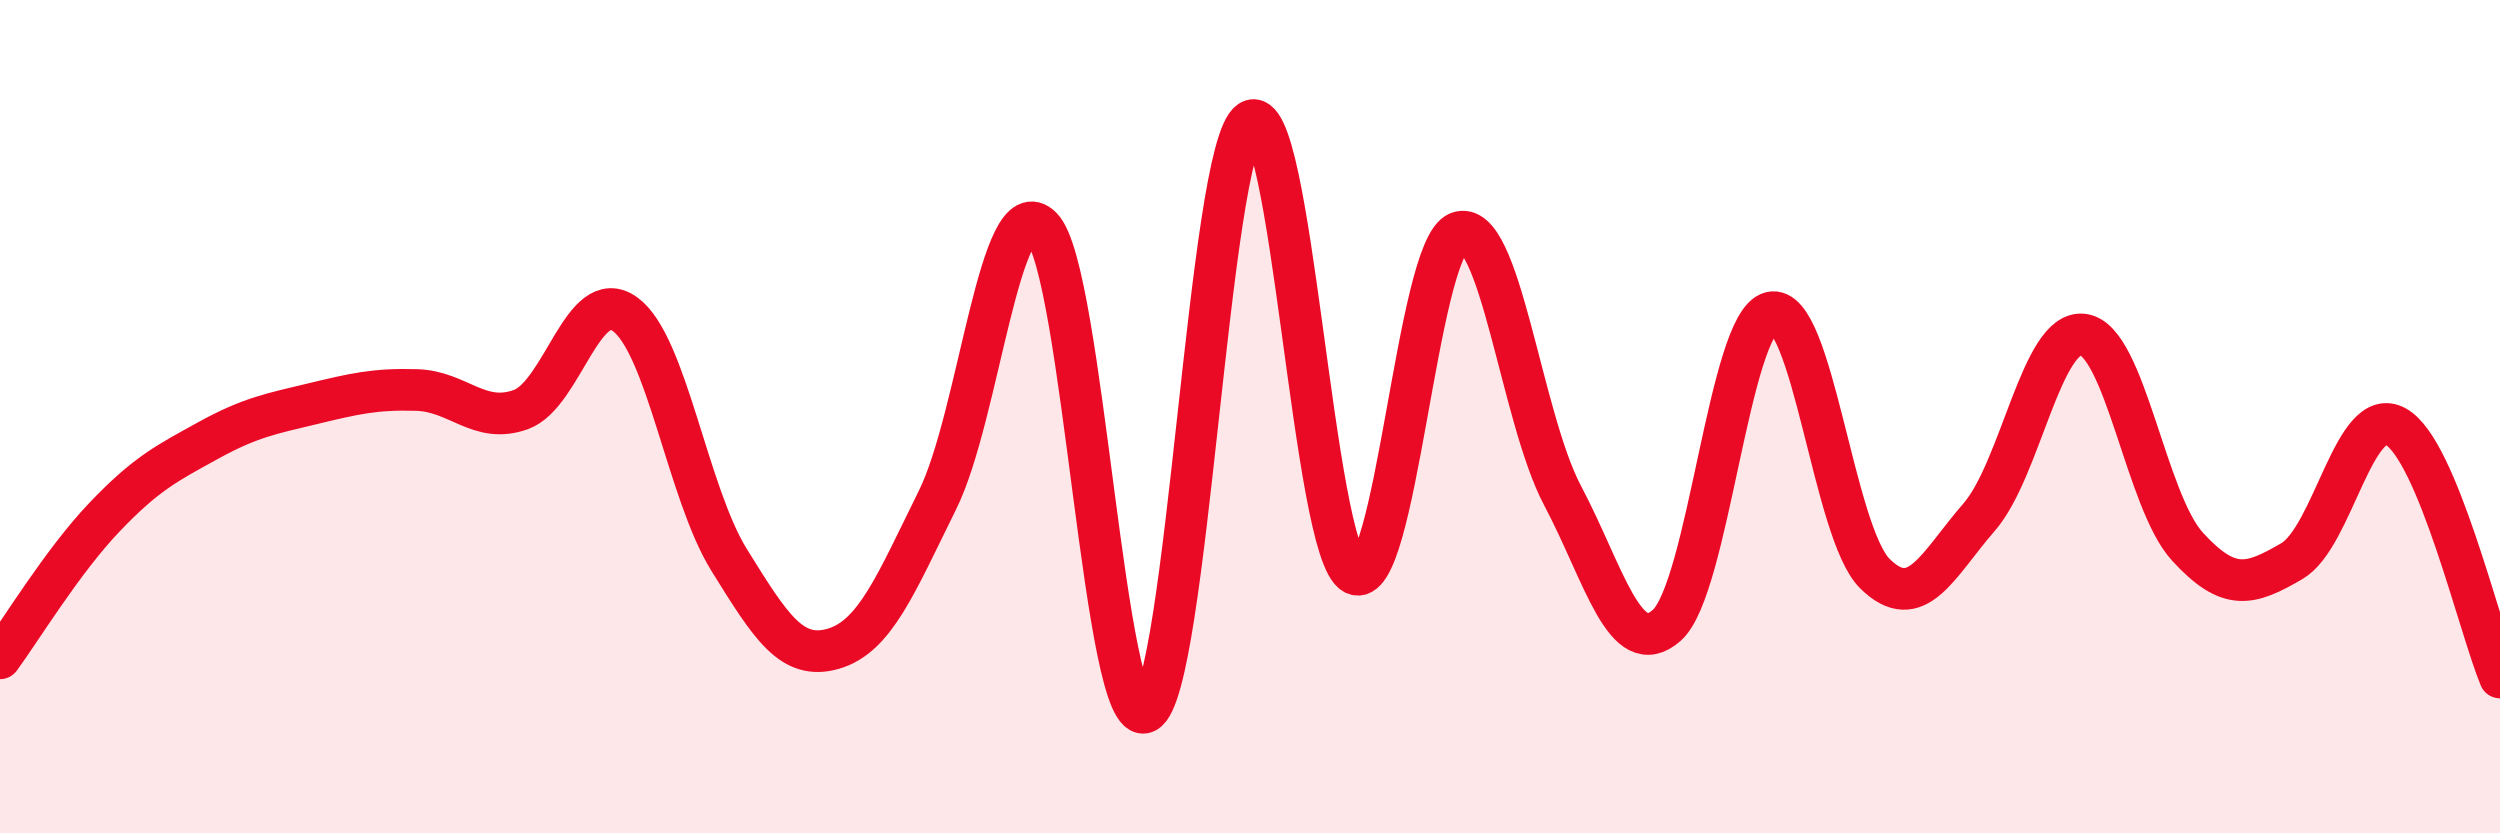 
    <svg width="60" height="20" viewBox="0 0 60 20" xmlns="http://www.w3.org/2000/svg">
      <path
        d="M 0,15.8 C 0.5,15.12 1.5,13.47 2.5,12.42 C 3.5,11.37 4,11.12 5,10.57 C 6,10.02 6.5,9.93 7.5,9.69 C 8.5,9.45 9,9.33 10,9.36 C 11,9.39 11.5,10.19 12.5,9.83 C 13.5,9.47 14,6.82 15,7.54 C 16,8.26 16.5,11.83 17.5,13.44 C 18.5,15.05 19,15.86 20,15.57 C 21,15.28 21.5,14.02 22.5,12 C 23.5,9.98 24,4.44 25,5.46 C 26,6.48 26.5,17.6 27.5,17.09 C 28.5,16.58 29,3.57 30,2.91 C 31,2.25 31.5,13.24 32.5,13.77 C 33.5,14.3 34,5.96 35,5.58 C 36,5.2 36.5,10 37.5,11.89 C 38.5,13.78 39,15.89 40,15.01 C 41,14.13 41.5,7.75 42.5,7.5 C 43.5,7.25 44,12.79 45,13.77 C 46,14.75 46.5,13.56 47.5,12.41 C 48.5,11.26 49,7.89 50,8.03 C 51,8.17 51.5,12.03 52.5,13.12 C 53.5,14.21 54,14.05 55,13.47 C 56,12.89 56.5,9.68 57.5,10.24 C 58.5,10.8 59.5,15.06 60,16.26L60 20L0 20Z"
        fill="#EB0A25"
        opacity="0.1"
        stroke-linecap="round"
        stroke-linejoin="round"
      />
      <path
        d="M 0,15.8 C 0.5,15.12 1.5,13.47 2.5,12.42 C 3.5,11.37 4,11.12 5,10.57 C 6,10.02 6.5,9.93 7.5,9.69 C 8.5,9.45 9,9.33 10,9.36 C 11,9.39 11.5,10.19 12.5,9.83 C 13.5,9.47 14,6.82 15,7.54 C 16,8.26 16.5,11.83 17.5,13.44 C 18.5,15.05 19,15.86 20,15.57 C 21,15.28 21.5,14.02 22.5,12 C 23.5,9.98 24,4.44 25,5.46 C 26,6.48 26.5,17.6 27.5,17.09 C 28.5,16.58 29,3.57 30,2.91 C 31,2.25 31.5,13.24 32.5,13.77 C 33.5,14.3 34,5.96 35,5.58 C 36,5.2 36.5,10 37.5,11.89 C 38.5,13.78 39,15.89 40,15.01 C 41,14.13 41.5,7.75 42.5,7.5 C 43.5,7.25 44,12.79 45,13.77 C 46,14.75 46.5,13.56 47.5,12.41 C 48.5,11.26 49,7.89 50,8.03 C 51,8.17 51.5,12.03 52.5,13.12 C 53.5,14.21 54,14.05 55,13.47 C 56,12.89 56.5,9.68 57.5,10.24 C 58.5,10.8 59.5,15.06 60,16.26"
        stroke="#EB0A25"
        stroke-width="1"
        fill="none"
        stroke-linecap="round"
        stroke-linejoin="round"
      />
    </svg>
  